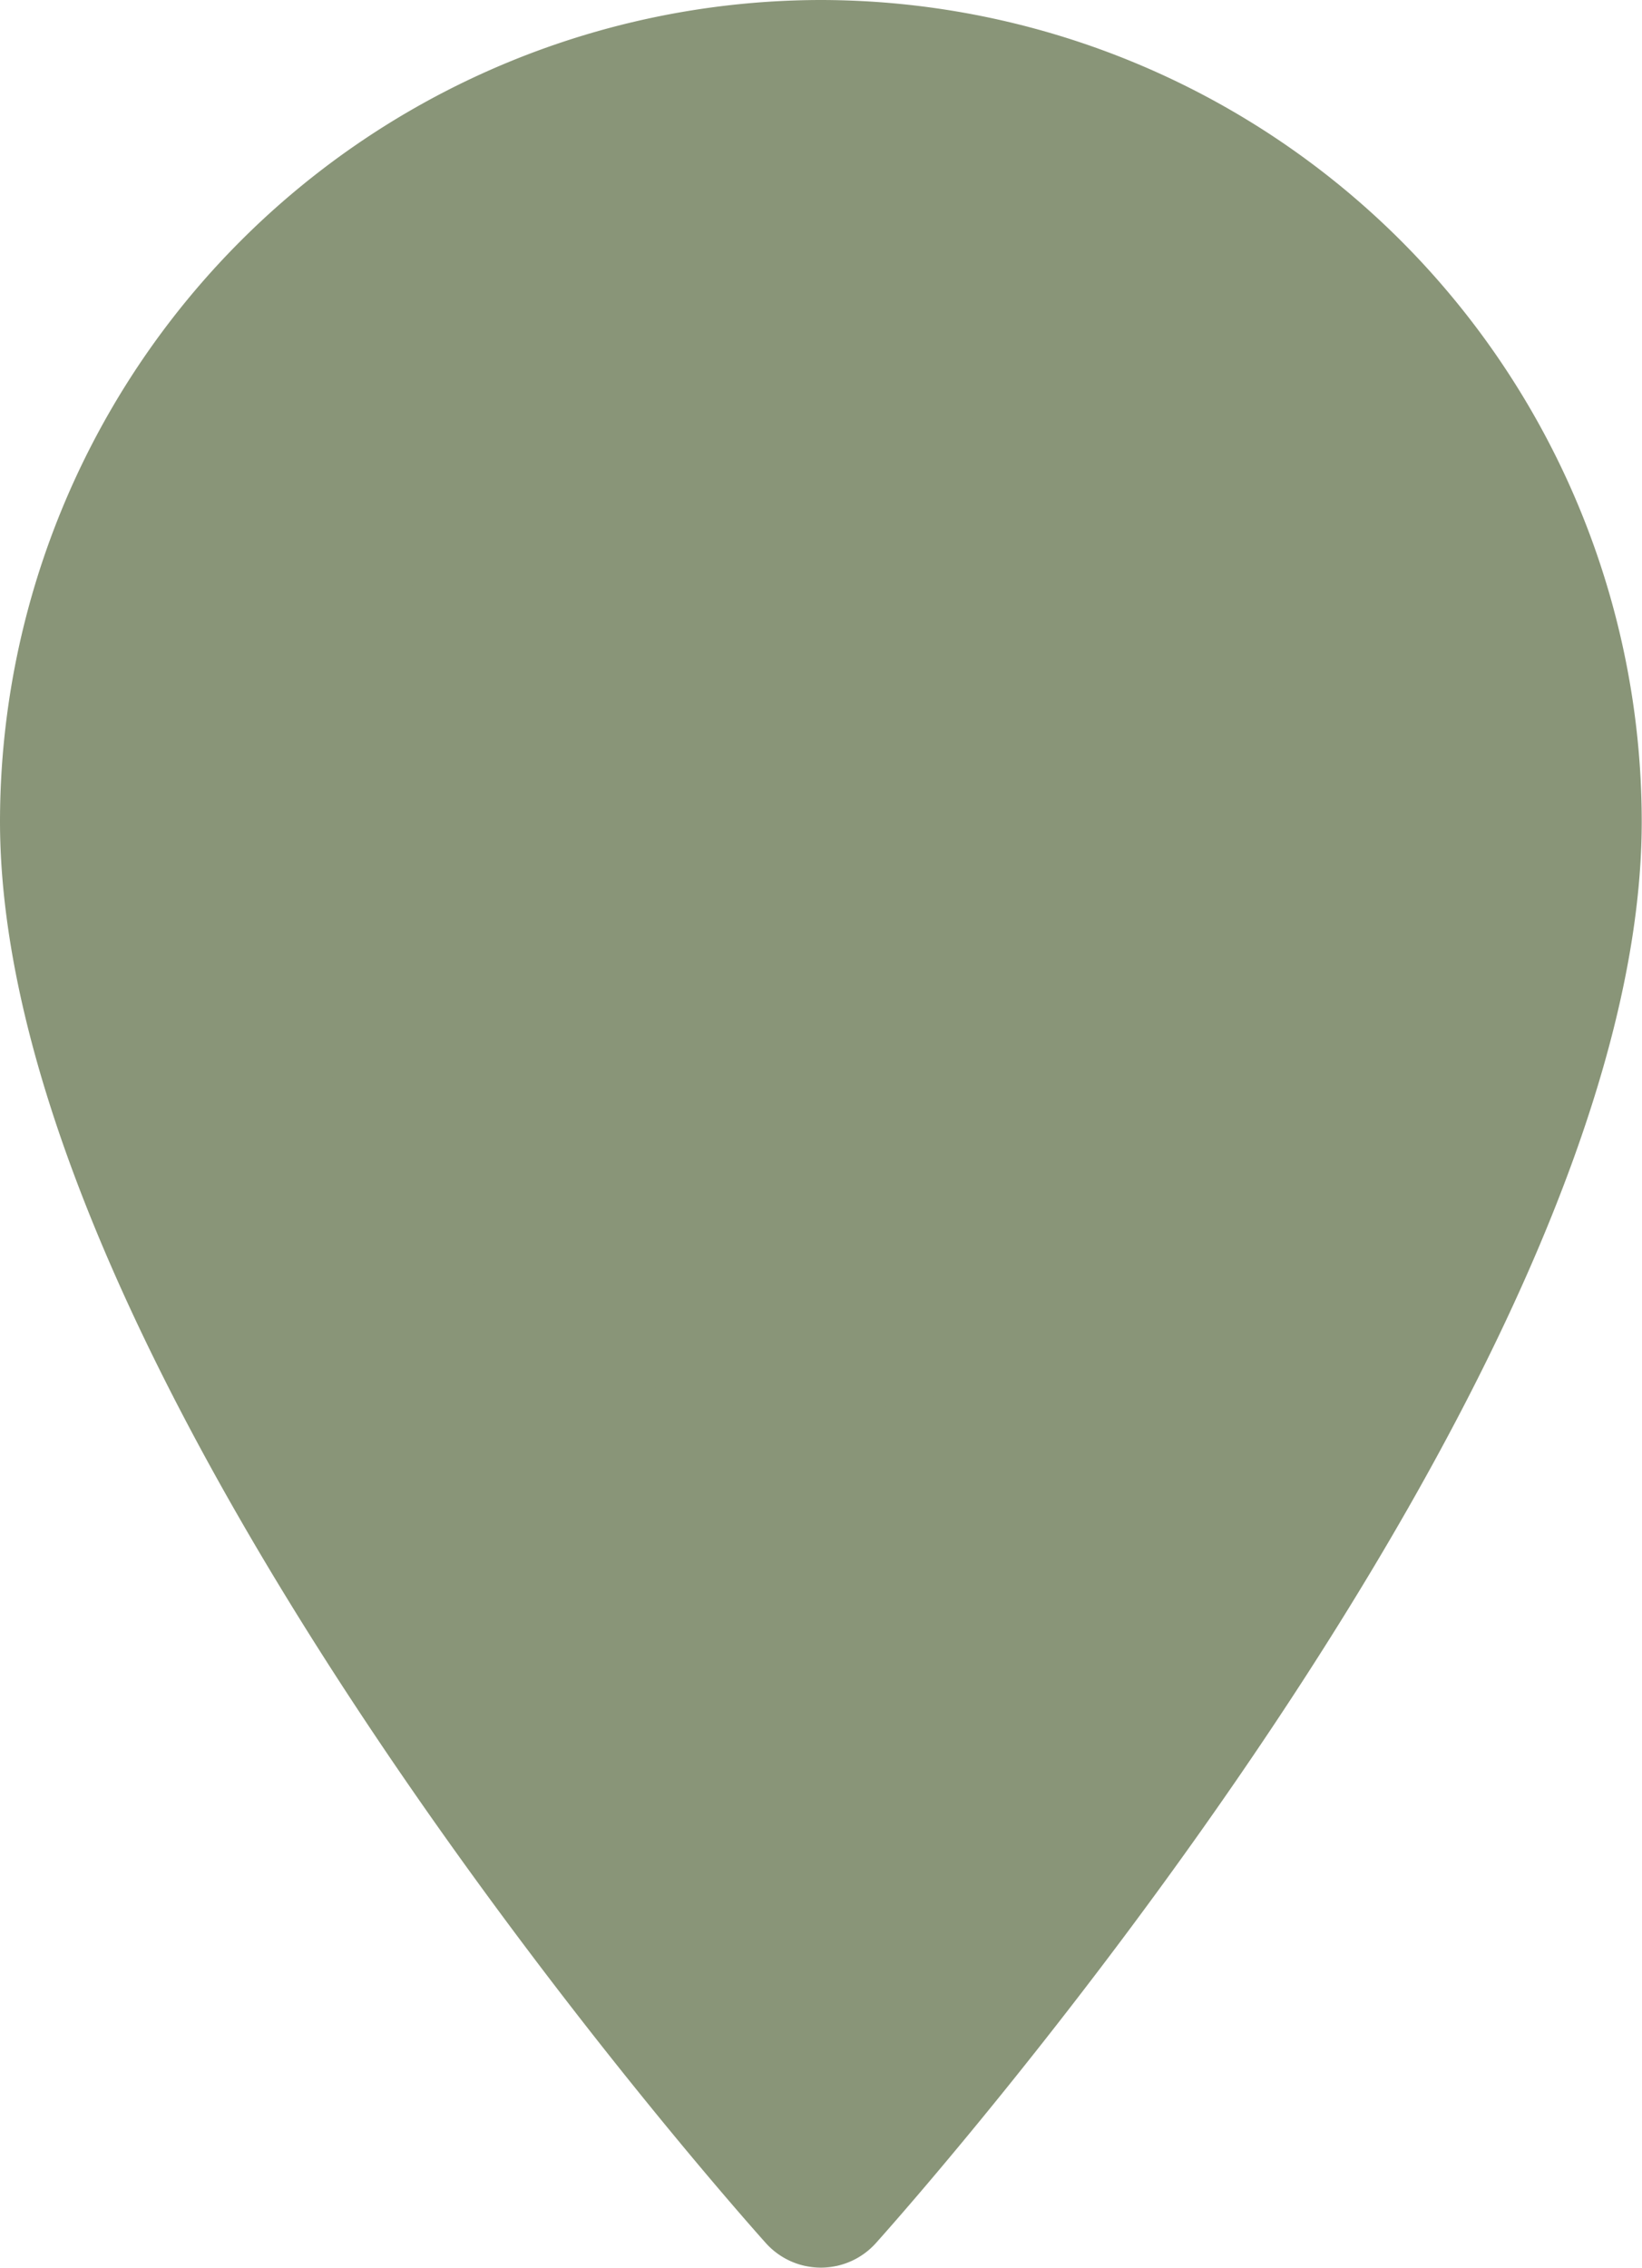 <?xml version="1.0" encoding="UTF-8"?>
<svg xmlns="http://www.w3.org/2000/svg" width="43.523" height="60.088" viewBox="0 0 43.523 60.088">
  <g id="Group_29" data-name="Group 29" transform="translate(-541 -3883.593)">
    <g id="maps-and-flags" transform="translate(470.427 3883.593)">
      <g id="Group_27" data-name="Group 27" transform="translate(70.573)">
        <path id="Path_45" data-name="Path 45" d="M92.335,0A21.786,21.786,0,0,0,70.573,21.761c0,14.891,19.474,36.753,20.3,37.676a1.96,1.96,0,0,0,2.916,0c.829-.923,20.3-22.785,20.3-37.676A21.786,21.786,0,0,0,92.335,0Zm0,32.71a10.949,10.949,0,1,1,10.949-10.949A10.961,10.961,0,0,1,92.335,32.71Z" transform="translate(-70.573)" fill="#899578"></path>
      </g>
    </g>
    <circle id="Ellipse_5" data-name="Ellipse 5" cx="13.5" cy="13.5" r="13.5" transform="translate(549 3894)" fill="#899578"></circle>
  </g>
</svg>
